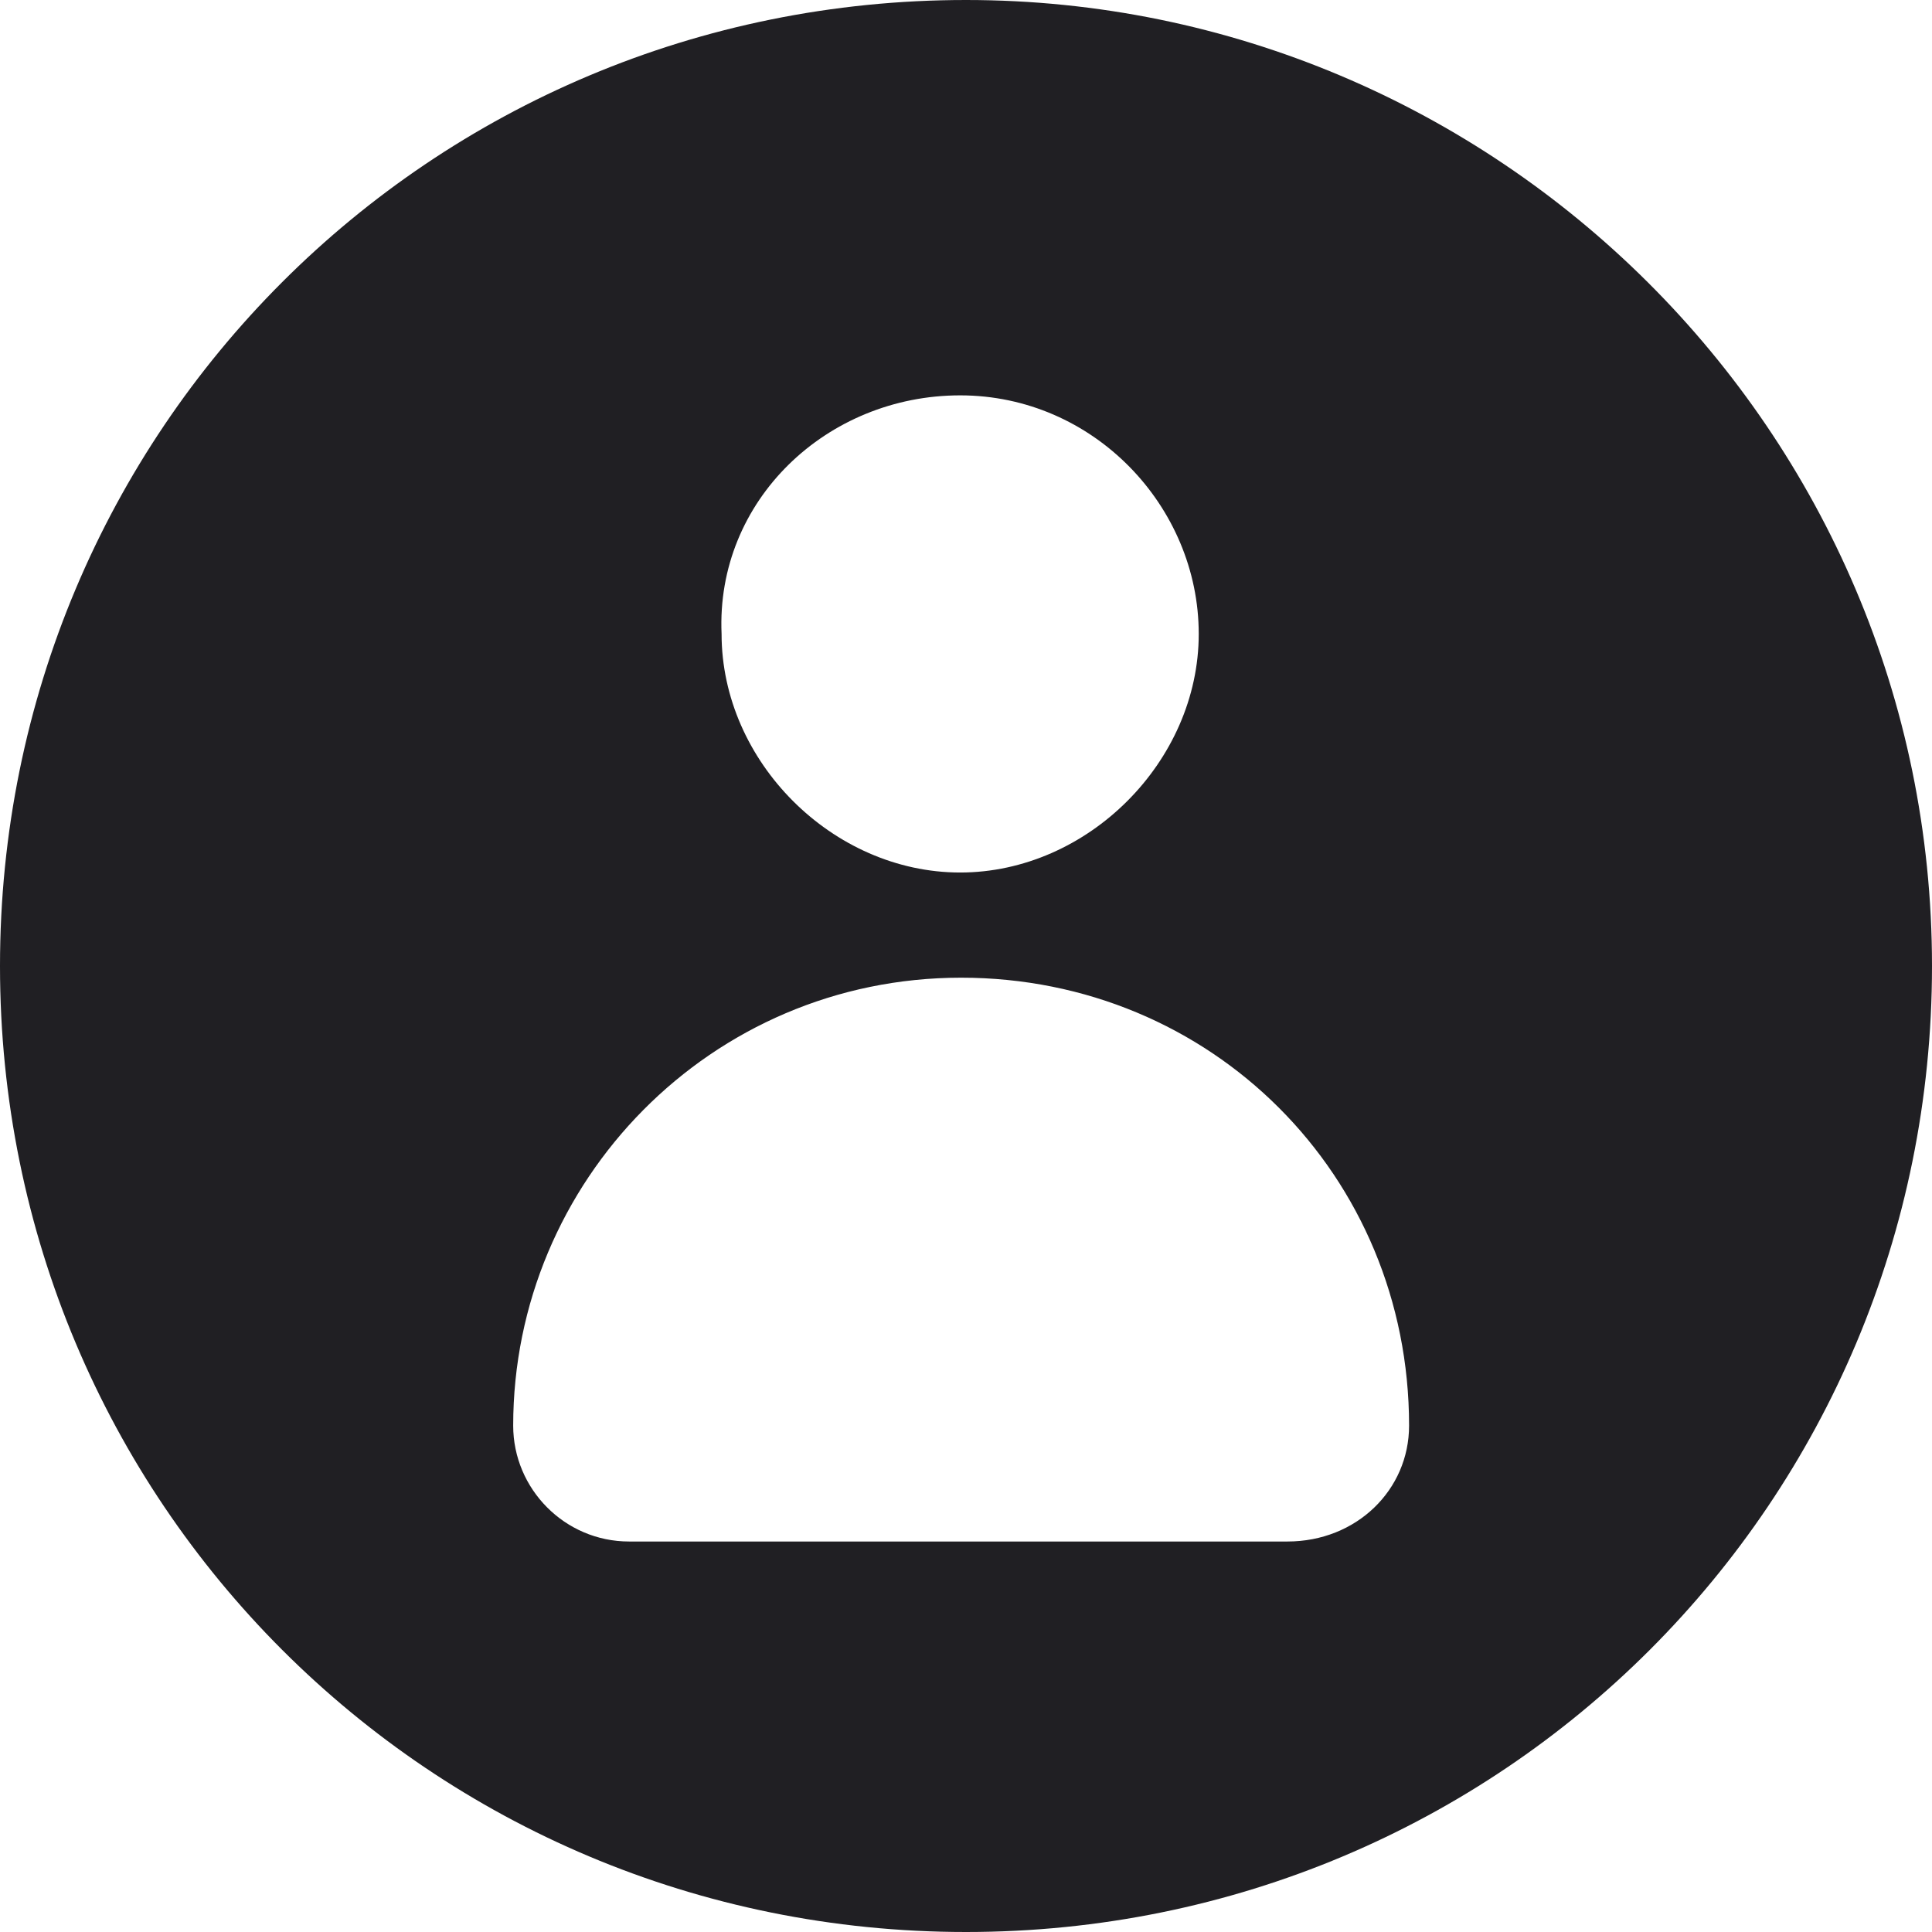 <?xml version="1.0" encoding="UTF-8"?> <svg xmlns="http://www.w3.org/2000/svg" id="Layer_2" viewBox="0 0 19.84 19.84"><g id="Layer_6"><path d="m9.92,0C4.42,0,0,4.42,0,9.92s4.42,9.92,9.92,9.92,9.92-4.42,9.92-9.92S15.36,0,9.92,0Zm-.06,4.06c1.37,0,2.45,1.14,2.45,2.45s-1.14,2.45-2.45,2.45-2.45-1.14-2.45-2.45c-.06-1.37,1.08-2.45,2.45-2.45Zm3.35,11.77h-6.75c-.66,0-1.19-.54-1.19-1.19,0-2.51,2.03-4.6,4.6-4.6s4.6,2.03,4.6,4.6c0,.66-.54,1.19-1.25,1.19Z" style="fill:#201f23;"></path></g></svg> 